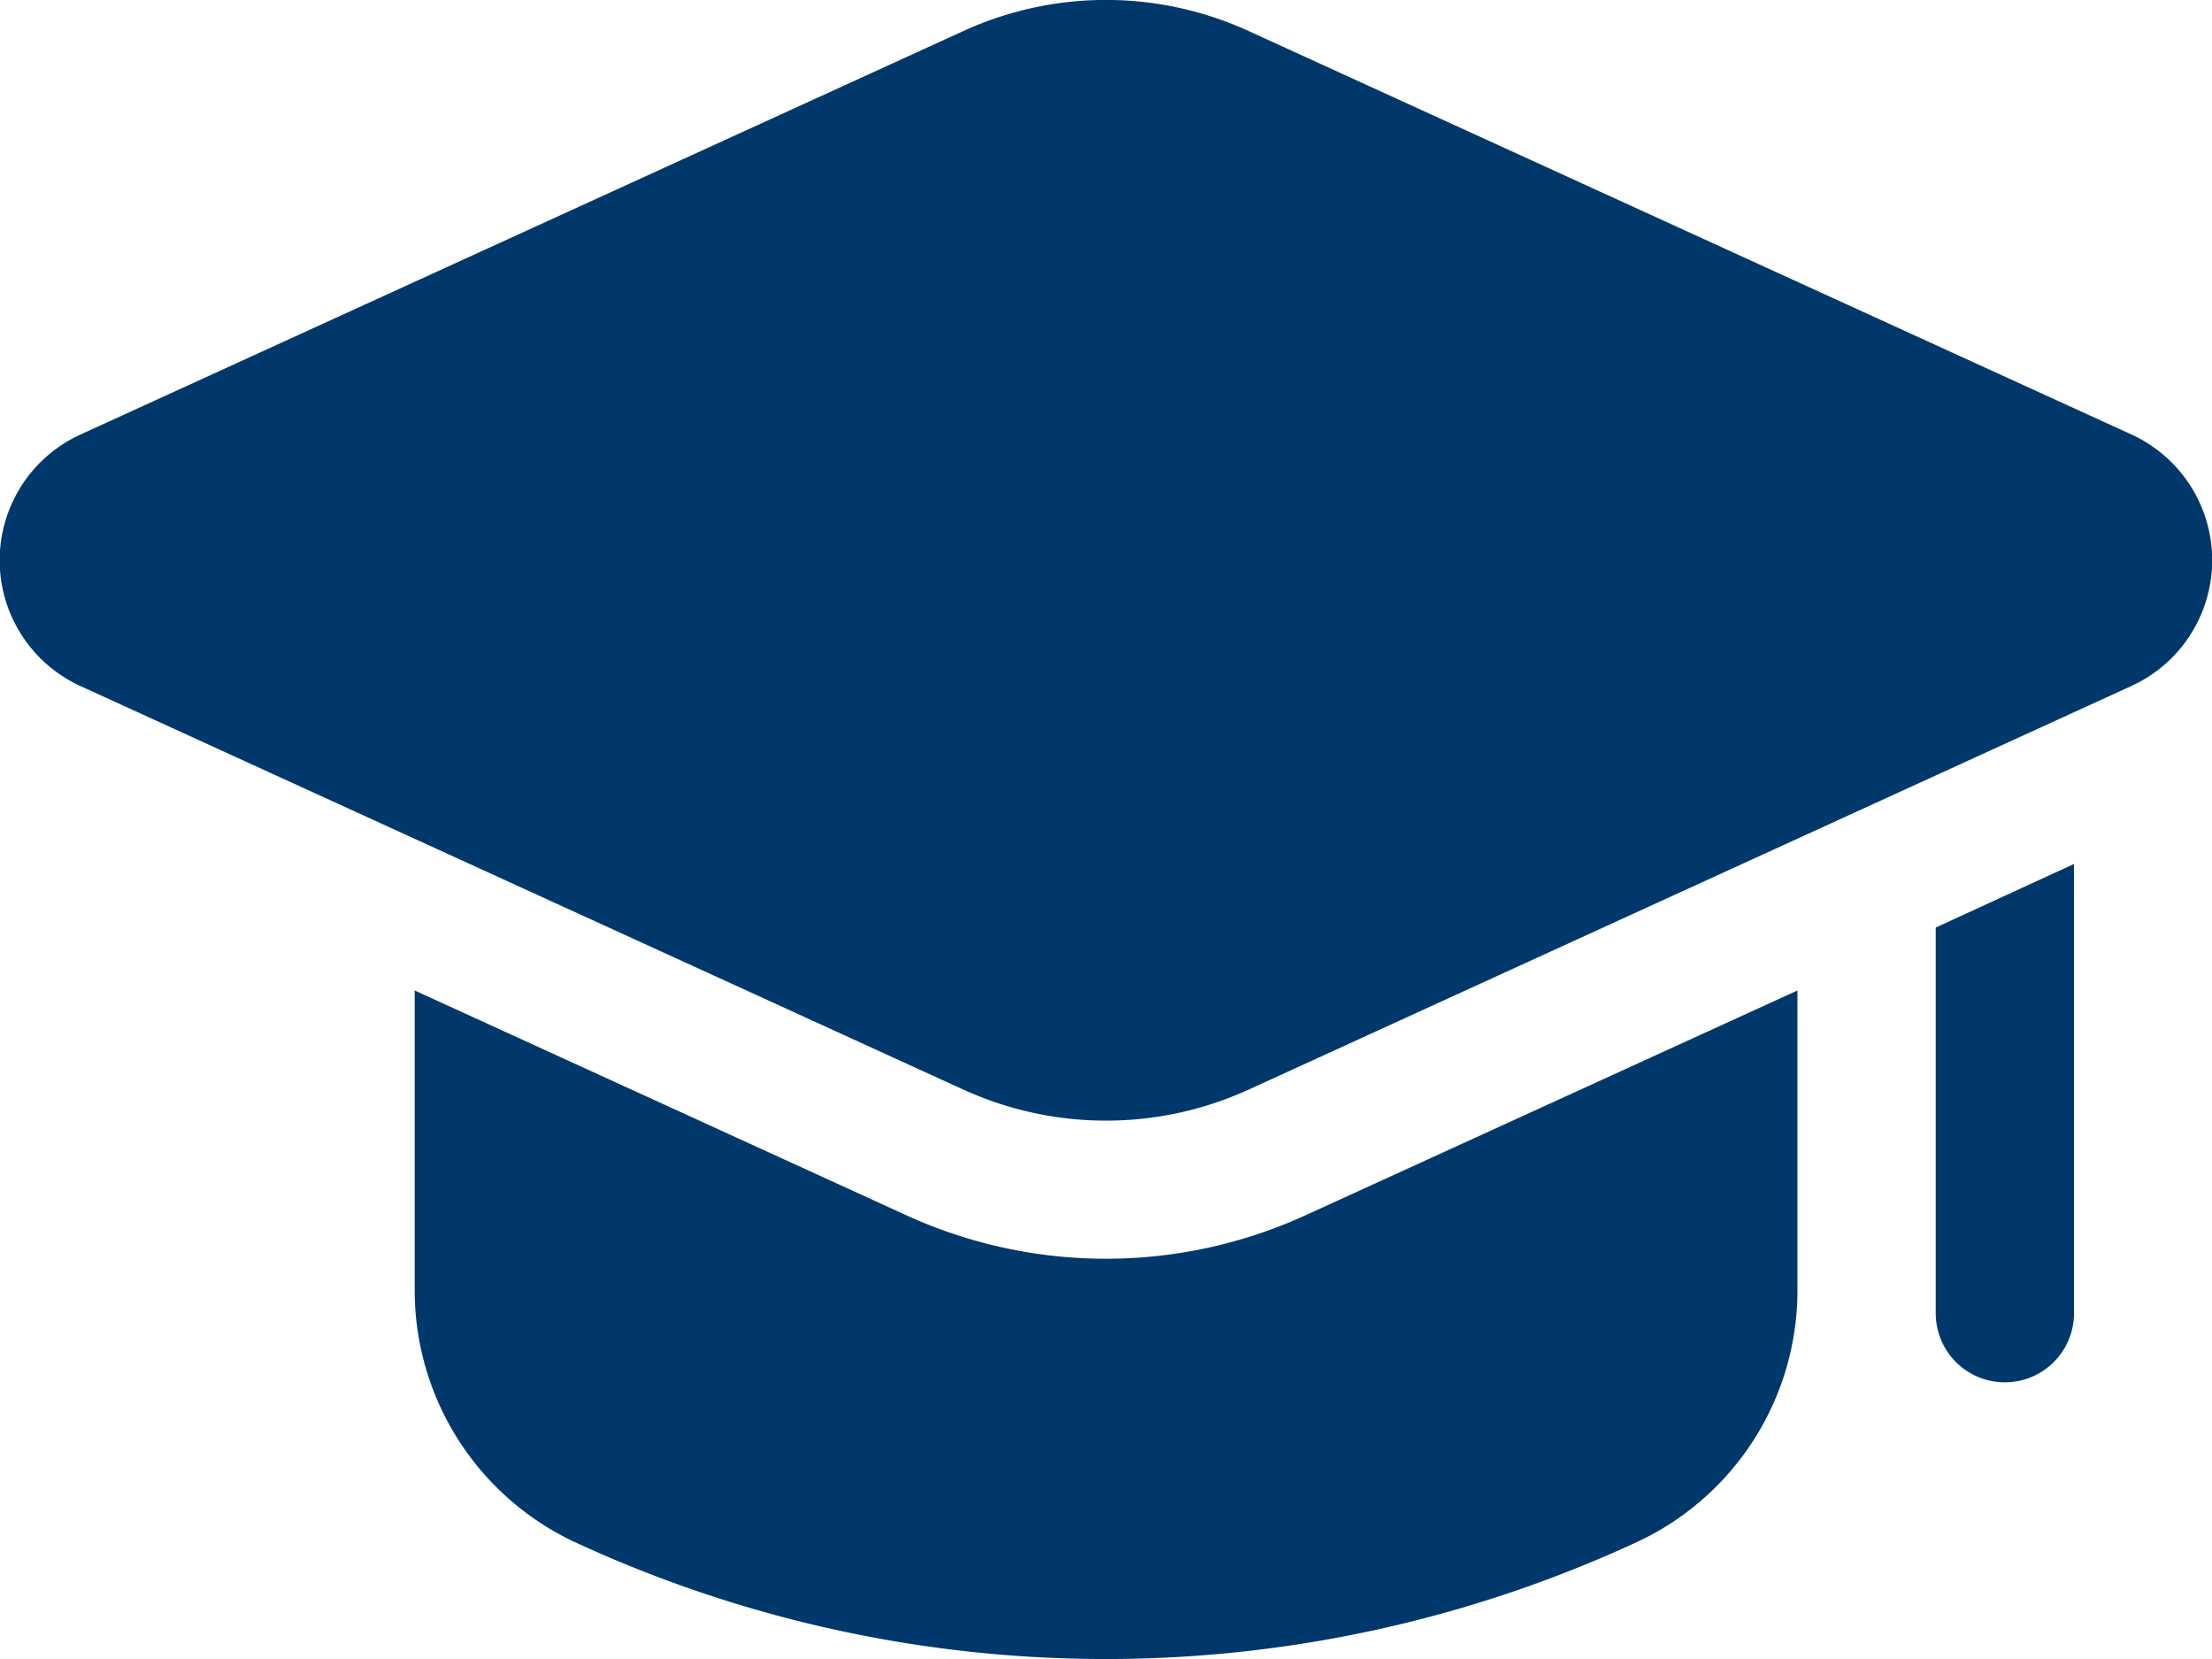 <svg xmlns="http://www.w3.org/2000/svg" width="15.997" height="11.998" viewBox="0 0 15.997 11.998">
  <g id="graduation" transform="translate(0 -4.001)">
    <path id="Path_1080" data-name="Path 1080" d="M16,17.415v2.175a2.007,2.007,0,0,1-1.185,1.825,9.142,9.142,0,0,1-7.634,0A2.011,2.011,0,0,1,6,19.589V17.415L9.554,19.04a3.471,3.471,0,0,0,2.89,0Zm2-.915v3.249a.5.5,0,0,1-1,0V16.96Z" transform="translate(-3.001 -6.251)" fill="#00386c"/>
    <path id="Path_1081" data-name="Path 1081" d="M6.968,11.881a2.481,2.481,0,0,0,2.062,0l6.384-2.919a1,1,0,0,0,0-1.819L9.029,4.225a2.477,2.477,0,0,0-2.061,0L.583,7.143a1,1,0,0,0,0,1.82l6.384,2.918Z" transform="translate(0)" fill="#00386c"/>
  </g>
</svg>
